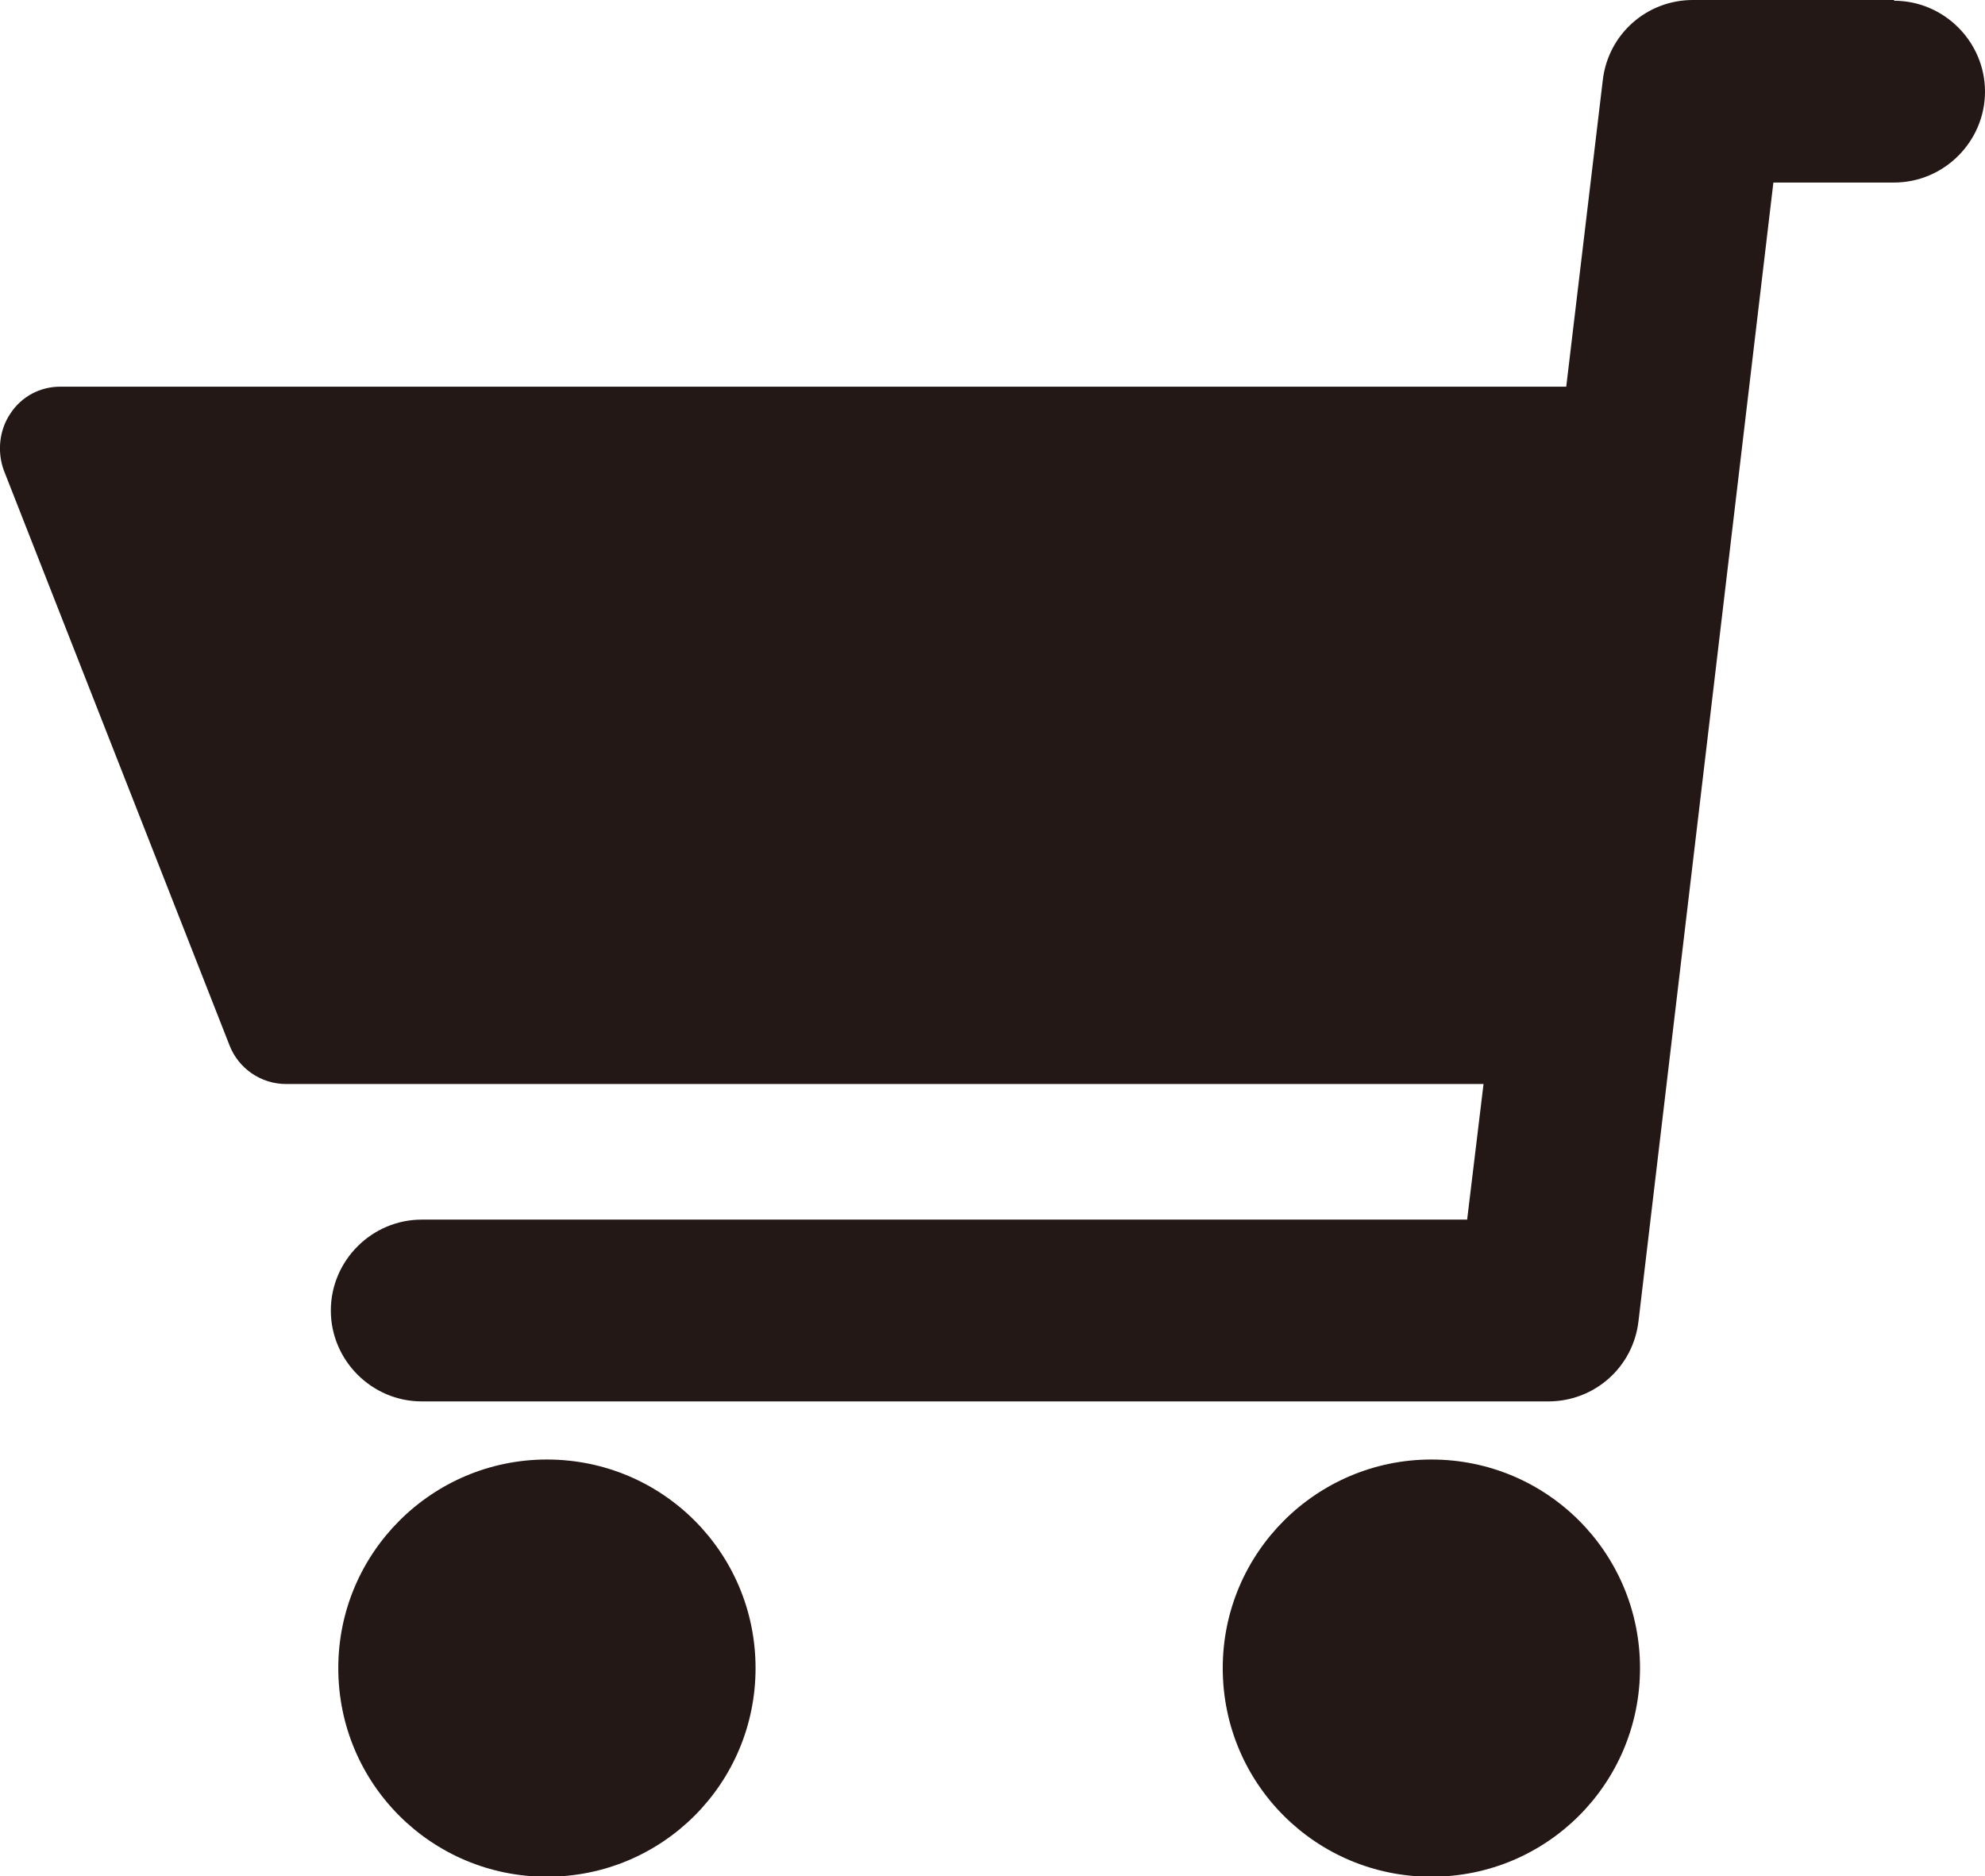 <?xml version="1.0" encoding="UTF-8"?><svg id="_レイヤー_2" xmlns="http://www.w3.org/2000/svg" viewBox="0 0 26.64 25.18"><defs><style>.cls-1{fill:#231815;}</style></defs><g id="text"><path class="cls-1" d="M25.42,0h-2.7c-.62,0-1.14.46-1.21,1.08l-.49,4.11H.81c-.27,0-.52.13-.67.36-.15.22-.18.51-.09.76l3.03,7.72c.12.31.42.52.76.52h16.07l-.22,1.82H5.66c-.67,0-1.22.55-1.22,1.22s.55,1.22,1.22,1.22h15.12c.62,0,1.14-.46,1.21-1.08l1.81-15.28h1.62c.67,0,1.22-.55,1.22-1.22s-.55-1.22-1.22-1.22ZM7.34,19.59c-1.54,0-2.8,1.25-2.8,2.8s1.25,2.8,2.8,2.8,2.8-1.25,2.8-2.8-1.25-2.8-2.8-2.8ZM19.21,19.59c-1.54,0-2.8,1.25-2.8,2.8s1.25,2.8,2.8,2.8,2.8-1.25,2.8-2.8-1.25-2.8-2.8-2.8Z"/></g></svg>